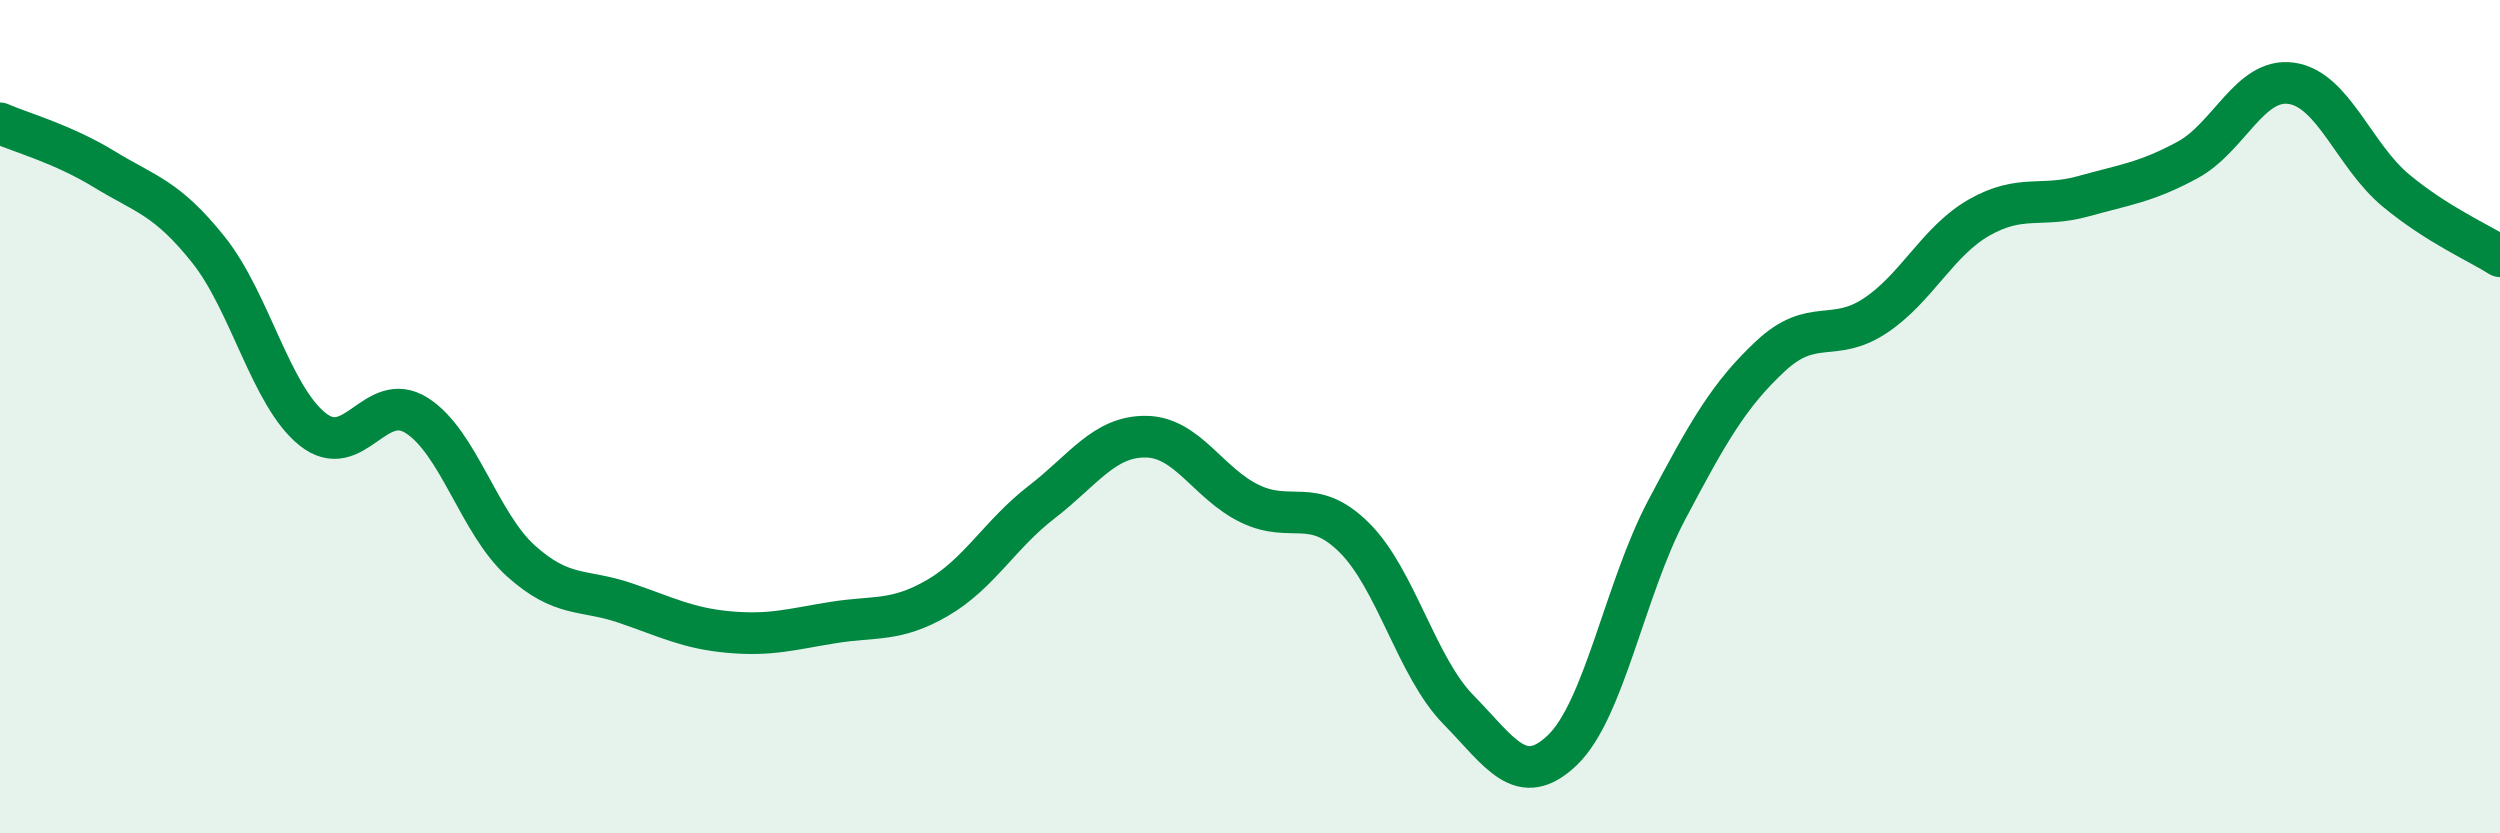 
    <svg width="60" height="20" viewBox="0 0 60 20" xmlns="http://www.w3.org/2000/svg">
      <path
        d="M 0,2.96 C 0.5,3.18 1.5,3.45 2.5,4.06 C 3.5,4.67 4,4.74 5,5.99 C 6,7.24 6.5,9.5 7.5,10.3 C 8.5,11.1 9,9.34 10,9.97 C 11,10.6 11.5,12.56 12.5,13.46 C 13.5,14.36 14,14.13 15,14.47 C 16,14.81 16.5,15.08 17.5,15.17 C 18.5,15.26 19,15.1 20,14.94 C 21,14.78 21.5,14.93 22.5,14.35 C 23.5,13.77 24,12.82 25,12.05 C 26,11.28 26.5,10.47 27.5,10.48 C 28.5,10.49 29,11.61 30,12.09 C 31,12.57 31.5,11.91 32.5,12.9 C 33.5,13.89 34,16.01 35,17.03 C 36,18.05 36.5,18.96 37.5,18 C 38.5,17.04 39,14.13 40,12.24 C 41,10.35 41.5,9.47 42.5,8.54 C 43.5,7.61 44,8.24 45,7.58 C 46,6.92 46.5,5.79 47.5,5.22 C 48.5,4.65 49,4.99 50,4.71 C 51,4.43 51.5,4.38 52.5,3.84 C 53.5,3.3 54,1.85 55,2 C 56,2.15 56.5,3.74 57.5,4.57 C 58.5,5.4 59.5,5.83 60,6.15L60 20L0 20Z"
        fill="#008740"
        opacity="0.1"
        stroke-linecap="round"
        stroke-linejoin="round"
      />
      <path
        d="M 0,2.96 C 0.5,3.18 1.5,3.45 2.5,4.06 C 3.5,4.67 4,4.74 5,5.99 C 6,7.24 6.5,9.5 7.5,10.3 C 8.5,11.1 9,9.34 10,9.97 C 11,10.6 11.5,12.56 12.5,13.46 C 13.5,14.36 14,14.13 15,14.47 C 16,14.81 16.5,15.08 17.5,15.17 C 18.5,15.26 19,15.1 20,14.94 C 21,14.78 21.5,14.93 22.5,14.35 C 23.5,13.77 24,12.82 25,12.05 C 26,11.28 26.5,10.47 27.5,10.48 C 28.5,10.49 29,11.61 30,12.09 C 31,12.57 31.5,11.91 32.5,12.9 C 33.5,13.89 34,16.01 35,17.03 C 36,18.05 36.5,18.96 37.5,18 C 38.5,17.04 39,14.13 40,12.24 C 41,10.35 41.5,9.47 42.5,8.54 C 43.5,7.61 44,8.24 45,7.58 C 46,6.92 46.5,5.79 47.5,5.22 C 48.5,4.65 49,4.99 50,4.71 C 51,4.43 51.5,4.38 52.5,3.84 C 53.5,3.3 54,1.85 55,2 C 56,2.15 56.5,3.74 57.5,4.57 C 58.5,5.4 59.5,5.83 60,6.15"
        stroke="#008740"
        stroke-width="1"
        fill="none"
        stroke-linecap="round"
        stroke-linejoin="round"
      />
    </svg>
  